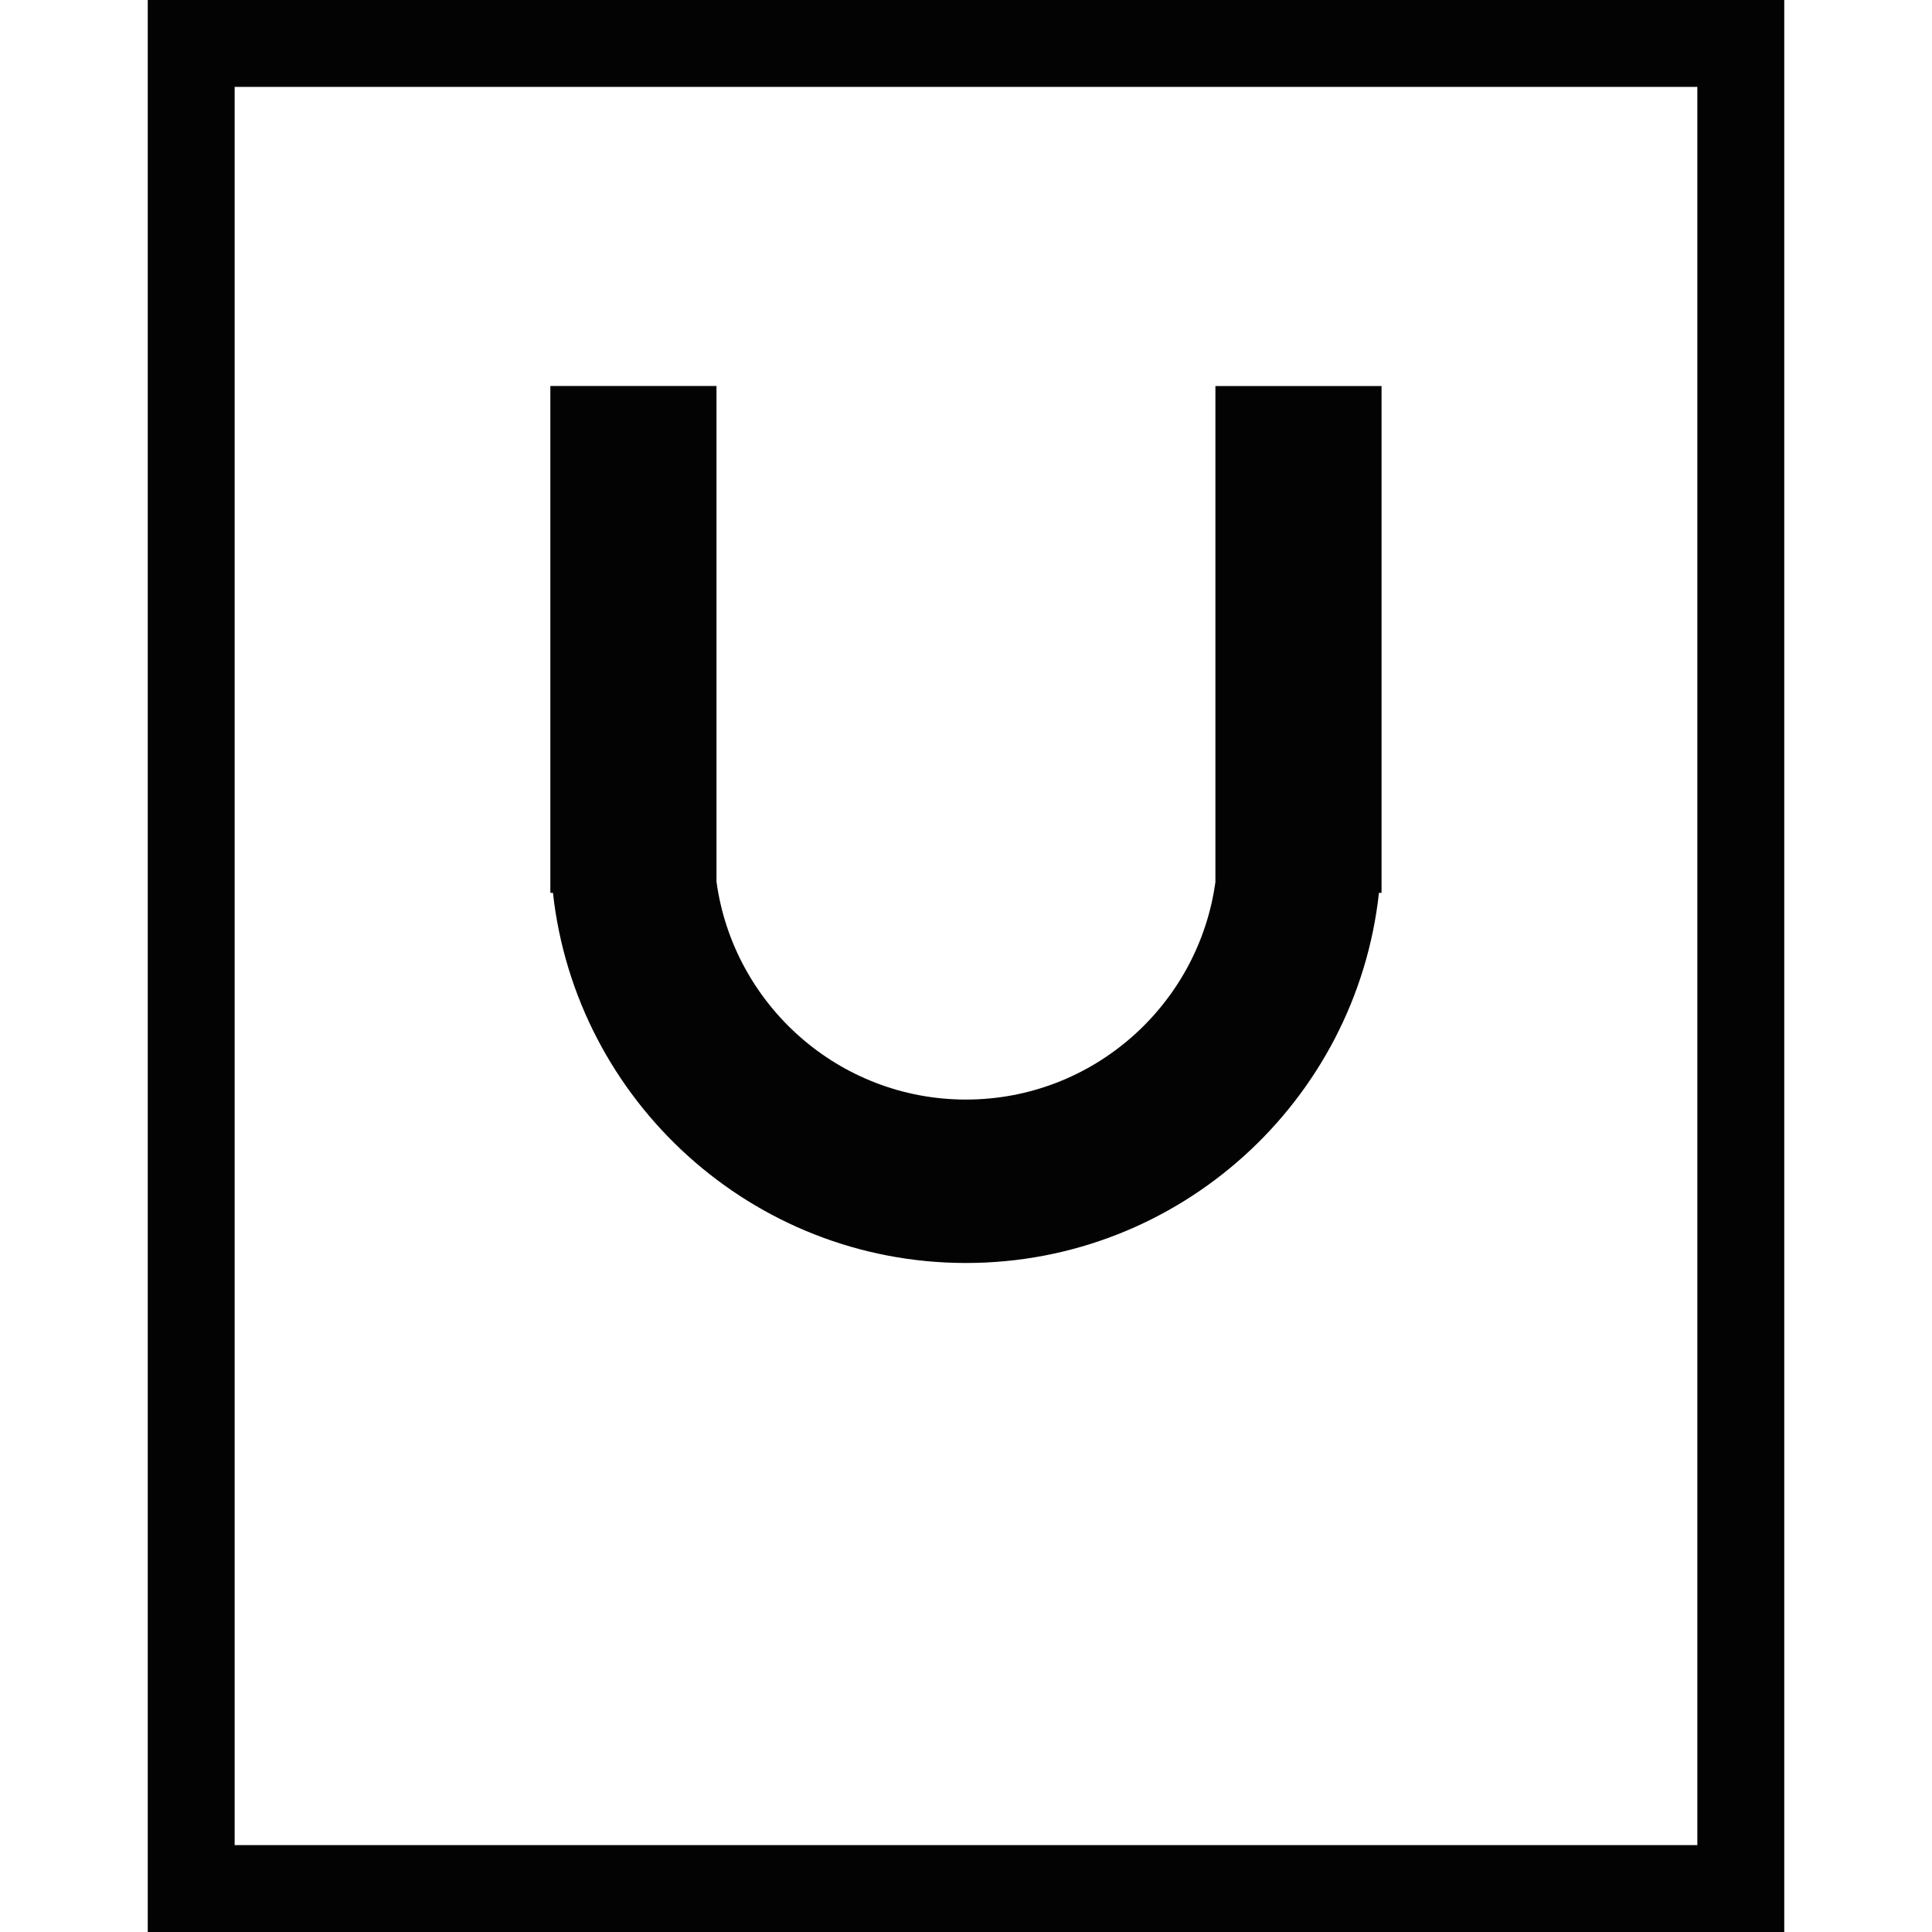<?xml version="1.0" encoding="iso-8859-1"?>
<!-- Generator: Adobe Illustrator 16.0.0, SVG Export Plug-In . SVG Version: 6.00 Build 0)  -->
<!DOCTYPE svg PUBLIC "-//W3C//DTD SVG 1.1//EN" "http://www.w3.org/Graphics/SVG/1.1/DTD/svg11.dtd">
<svg version="1.1" id="Capa_1" xmlns="http://www.w3.org/2000/svg" xmlns:xlink="http://www.w3.org/1999/xlink" x="0px" y="0px"
	 width="260.375px" height="260.375px" viewBox="0 0 260.375 260.375" style="enable-background:new 0 0 260.375 260.375;"
	 xml:space="preserve">
<g>
	<g>
		<path style="fill:#030303;" d="M240.457,260.375H19.913V0h220.55v260.375H240.457z M31.623,248.665h197.128V11.71H31.623V248.665z
			"/>
	</g>
	<g>
		<path style="fill:#030303;" d="M163.8,52.022v66.849c-2.275,16.531-16.468,29.316-33.616,29.316
			c-17.162,0-31.354-12.808-33.622-29.356V52.022H74.17v17.191v44.992v6.124h0.352c3.076,28.007,26.852,49.884,55.667,49.884
			c28.808,0,52.595-21.872,55.653-49.884h0.349v-6.124V69.219V52.028H163.8V52.022z"/>
	</g>
</g>
<g>
</g>
<g>
</g>
<g>
</g>
<g>
</g>
<g>
</g>
<g>
</g>
<g>
</g>
<g>
</g>
<g>
</g>
<g>
</g>
<g>
</g>
<g>
</g>
<g>
</g>
<g>
</g>
<g>
</g>
</svg>
